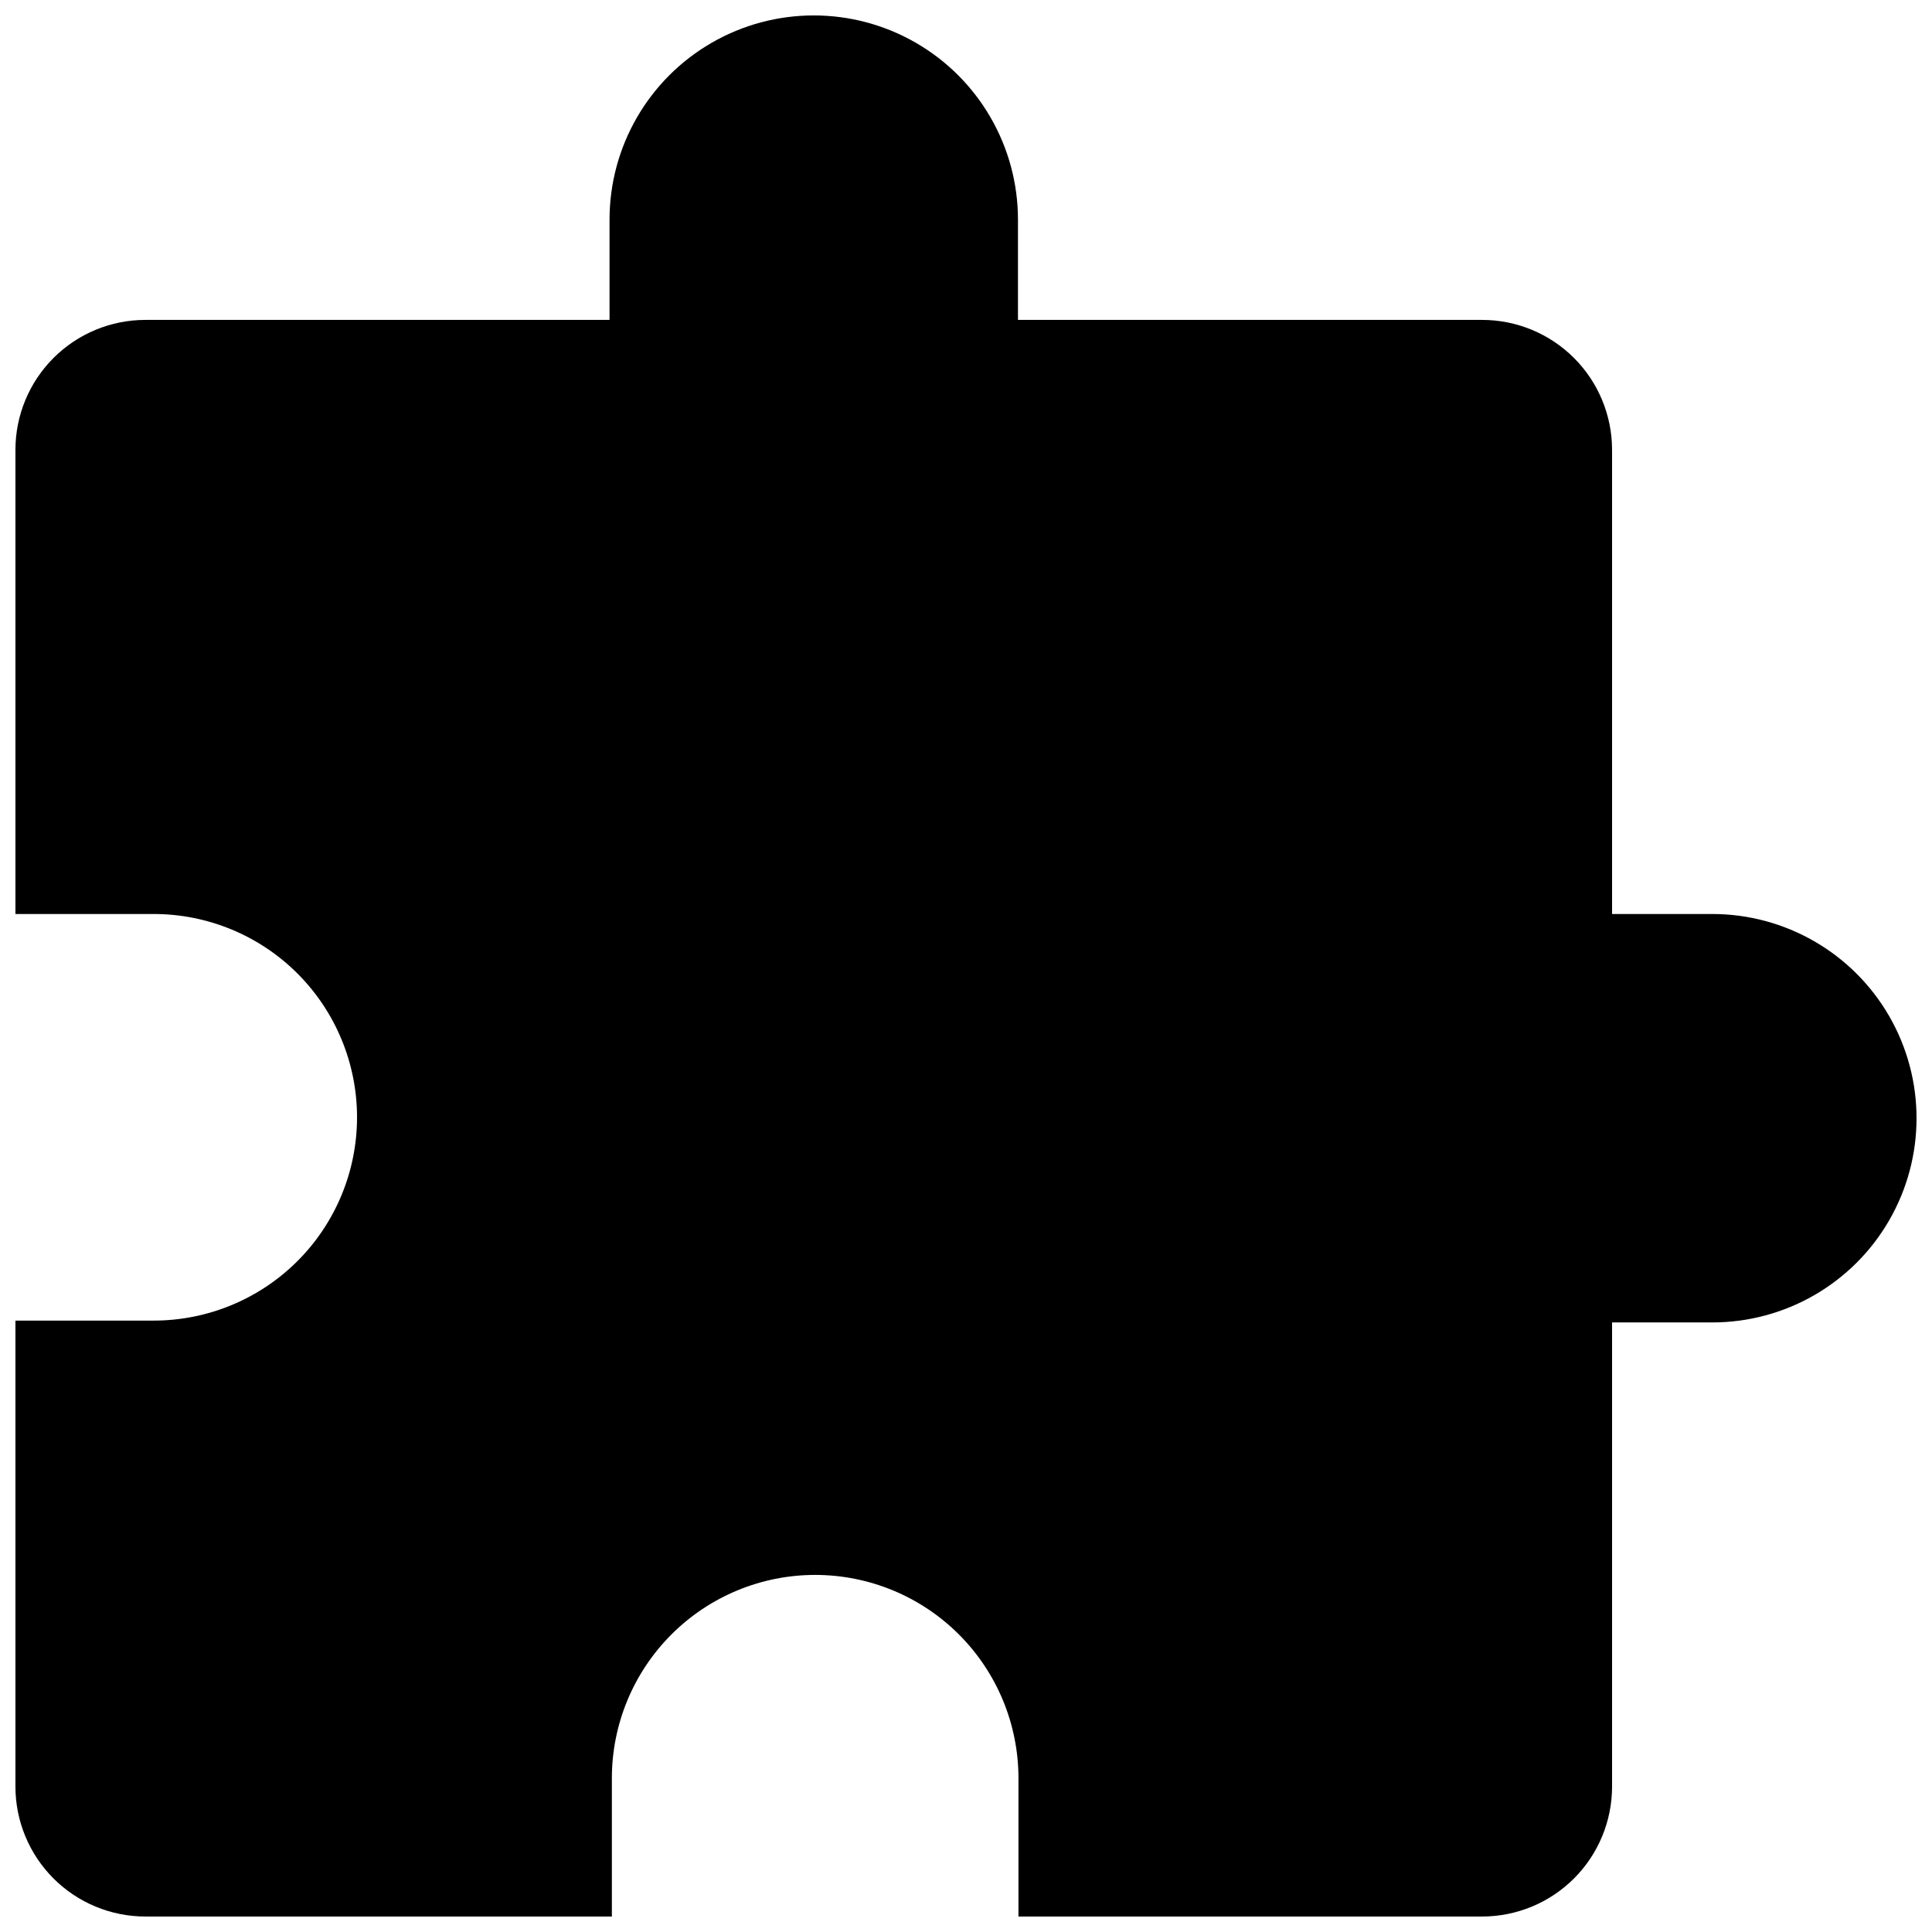<?xml version="1.0" encoding="UTF-8"?>
<!-- Uploaded to: ICON Repo, www.iconrepo.com, Generator: ICON Repo Mixer Tools -->
<svg width="800px" height="800px" version="1.1" viewBox="144 144 512 512" xmlns="http://www.w3.org/2000/svg">
 <defs>
  <clipPath id="a">
   <path d="m148.09 148.09h503.81v503.81h-503.81z"/>
  </clipPath>
 </defs>
 <g clip-path="url(#a)">
  <path d="m597.78 386.22h-26.566v-123c0-9.133-3.629-17.895-10.086-24.352-6.461-6.461-15.219-10.09-24.355-10.09h-123v-26.566c0-19.336-10.312-37.203-27.059-46.871s-37.375-9.668-54.121 0-27.059 27.535-27.059 46.871v26.566h-123c-9.137 0-17.895 3.629-24.355 10.09-6.457 6.457-10.086 15.219-10.086 24.352v123h36.652c14.289 0 27.992 5.676 38.098 15.777 10.102 10.105 15.777 23.809 15.777 38.098 0 14.289-5.676 27.992-15.777 38.094-10.105 10.102-23.809 15.781-38.098 15.781h-36.652v123.49c0 9.133 3.629 17.891 10.086 24.352 6.461 6.457 15.219 10.086 24.355 10.086h123.62v-36.652c0-14.289 5.68-27.992 15.781-38.094 10.102-10.105 23.805-15.781 38.094-15.781 14.289 0 27.992 5.676 38.098 15.781 10.102 10.102 15.777 23.805 15.777 38.094v36.652h122.87c9.137 0 17.895-3.629 24.355-10.086 6.457-6.461 10.086-15.219 10.086-24.352v-123h26.566c19.336 0 37.203-10.312 46.871-27.059 9.668-16.746 9.668-37.375 0-54.121-9.668-16.742-27.535-27.059-46.871-27.059z"/>
 </g>
</svg>